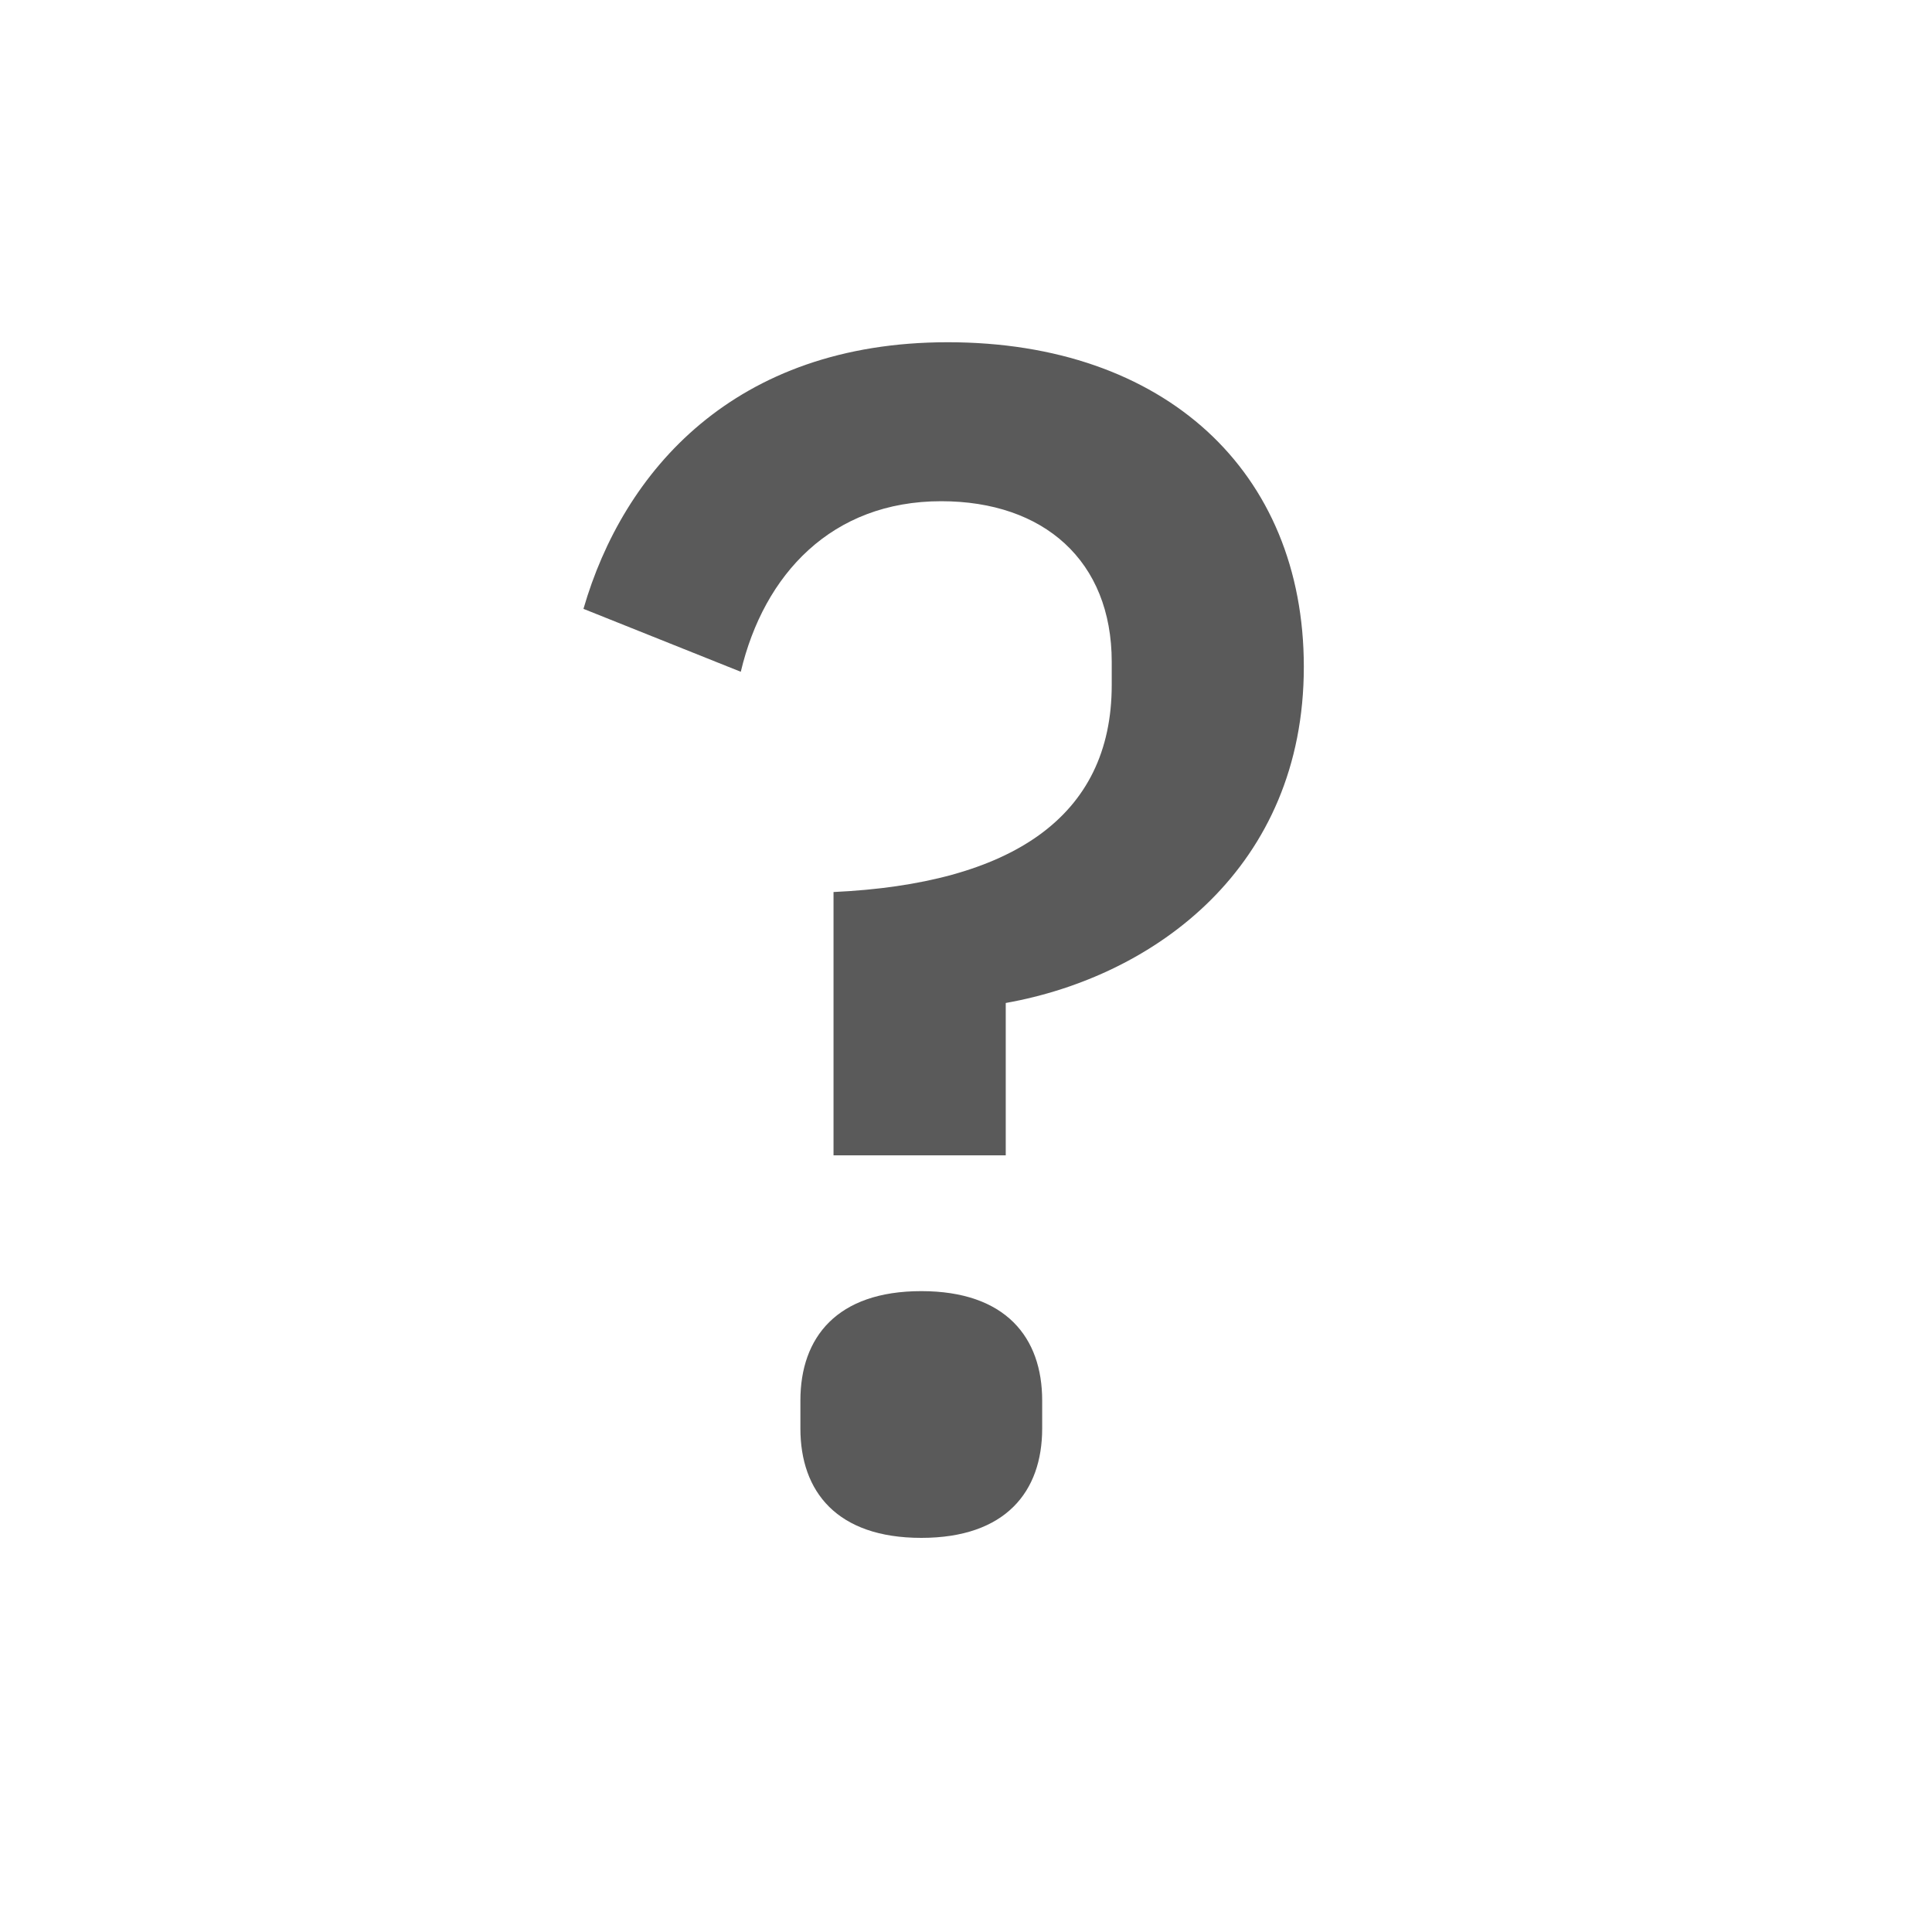 <?xml version="1.0" encoding="UTF-8"?>
<svg width="28px" height="28px" viewBox="0 0 28 28" version="1.1" xmlns="http://www.w3.org/2000/svg" xmlns:xlink="http://www.w3.org/1999/xlink">
    <!-- Generator: Sketch 52.5 (67469) - http://www.bohemiancoding.com/sketch -->
    <title>ico/question</title>
    <desc>Created with Sketch.</desc>
    <g id="ico/question" stroke="none" stroke-width="1" fill="none" fill-rule="evenodd">
        <path d="M14.576,16.744 L12.08,16.744 L12.08,12.928 C14.648,12.808 16.112,11.848 16.112,9.928 L16.112,9.592 C16.112,8.128 15.128,7.264 13.64,7.264 C12.056,7.264 11.072,8.32 10.736,9.736 L8.456,8.824 C9.032,6.832 10.64,4.96 13.736,4.96 C16.88,4.96 18.896,6.832 18.896,9.664 C18.896,12.568 16.736,14.152 14.576,14.536 L14.576,16.744 Z M13.352,22.288 C12.128,22.288 11.6,21.616 11.6,20.704 L11.6,20.296 C11.6,19.384 12.128,18.712 13.352,18.712 C14.576,18.712 15.104,19.384 15.104,20.296 L15.104,20.704 C15.104,21.616 14.576,22.288 13.352,22.288 Z" id="?" fill="#5A5A5A"></path>
    </g>
</svg>